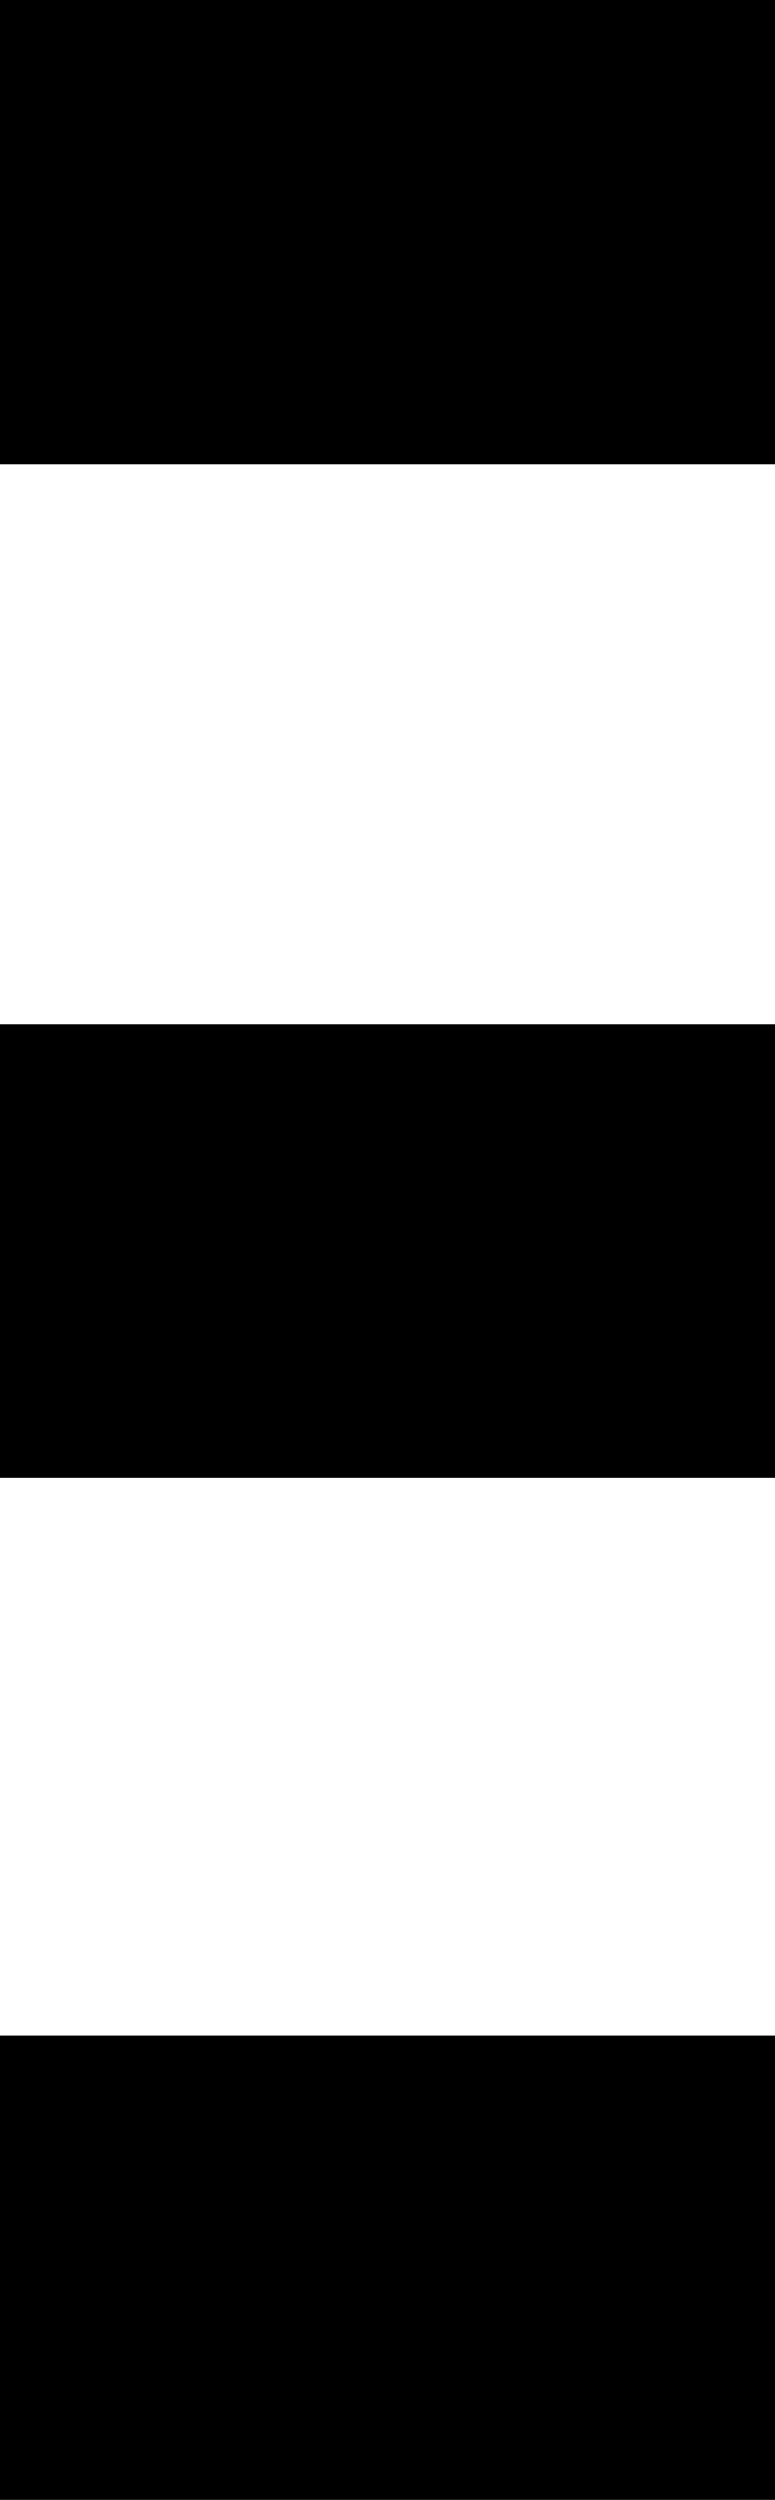 <svg width="9" height="29" viewBox="0 0 9 29" fill="none" xmlns="http://www.w3.org/2000/svg">
<path d="M9 23.614H0V29H9V23.614Z" fill="black"/>
<path d="M9 0H0V5.386H9V0Z" fill="black"/>
<path d="M9 11.882H0V17.144H9V11.882Z" fill="black"/>
</svg>
